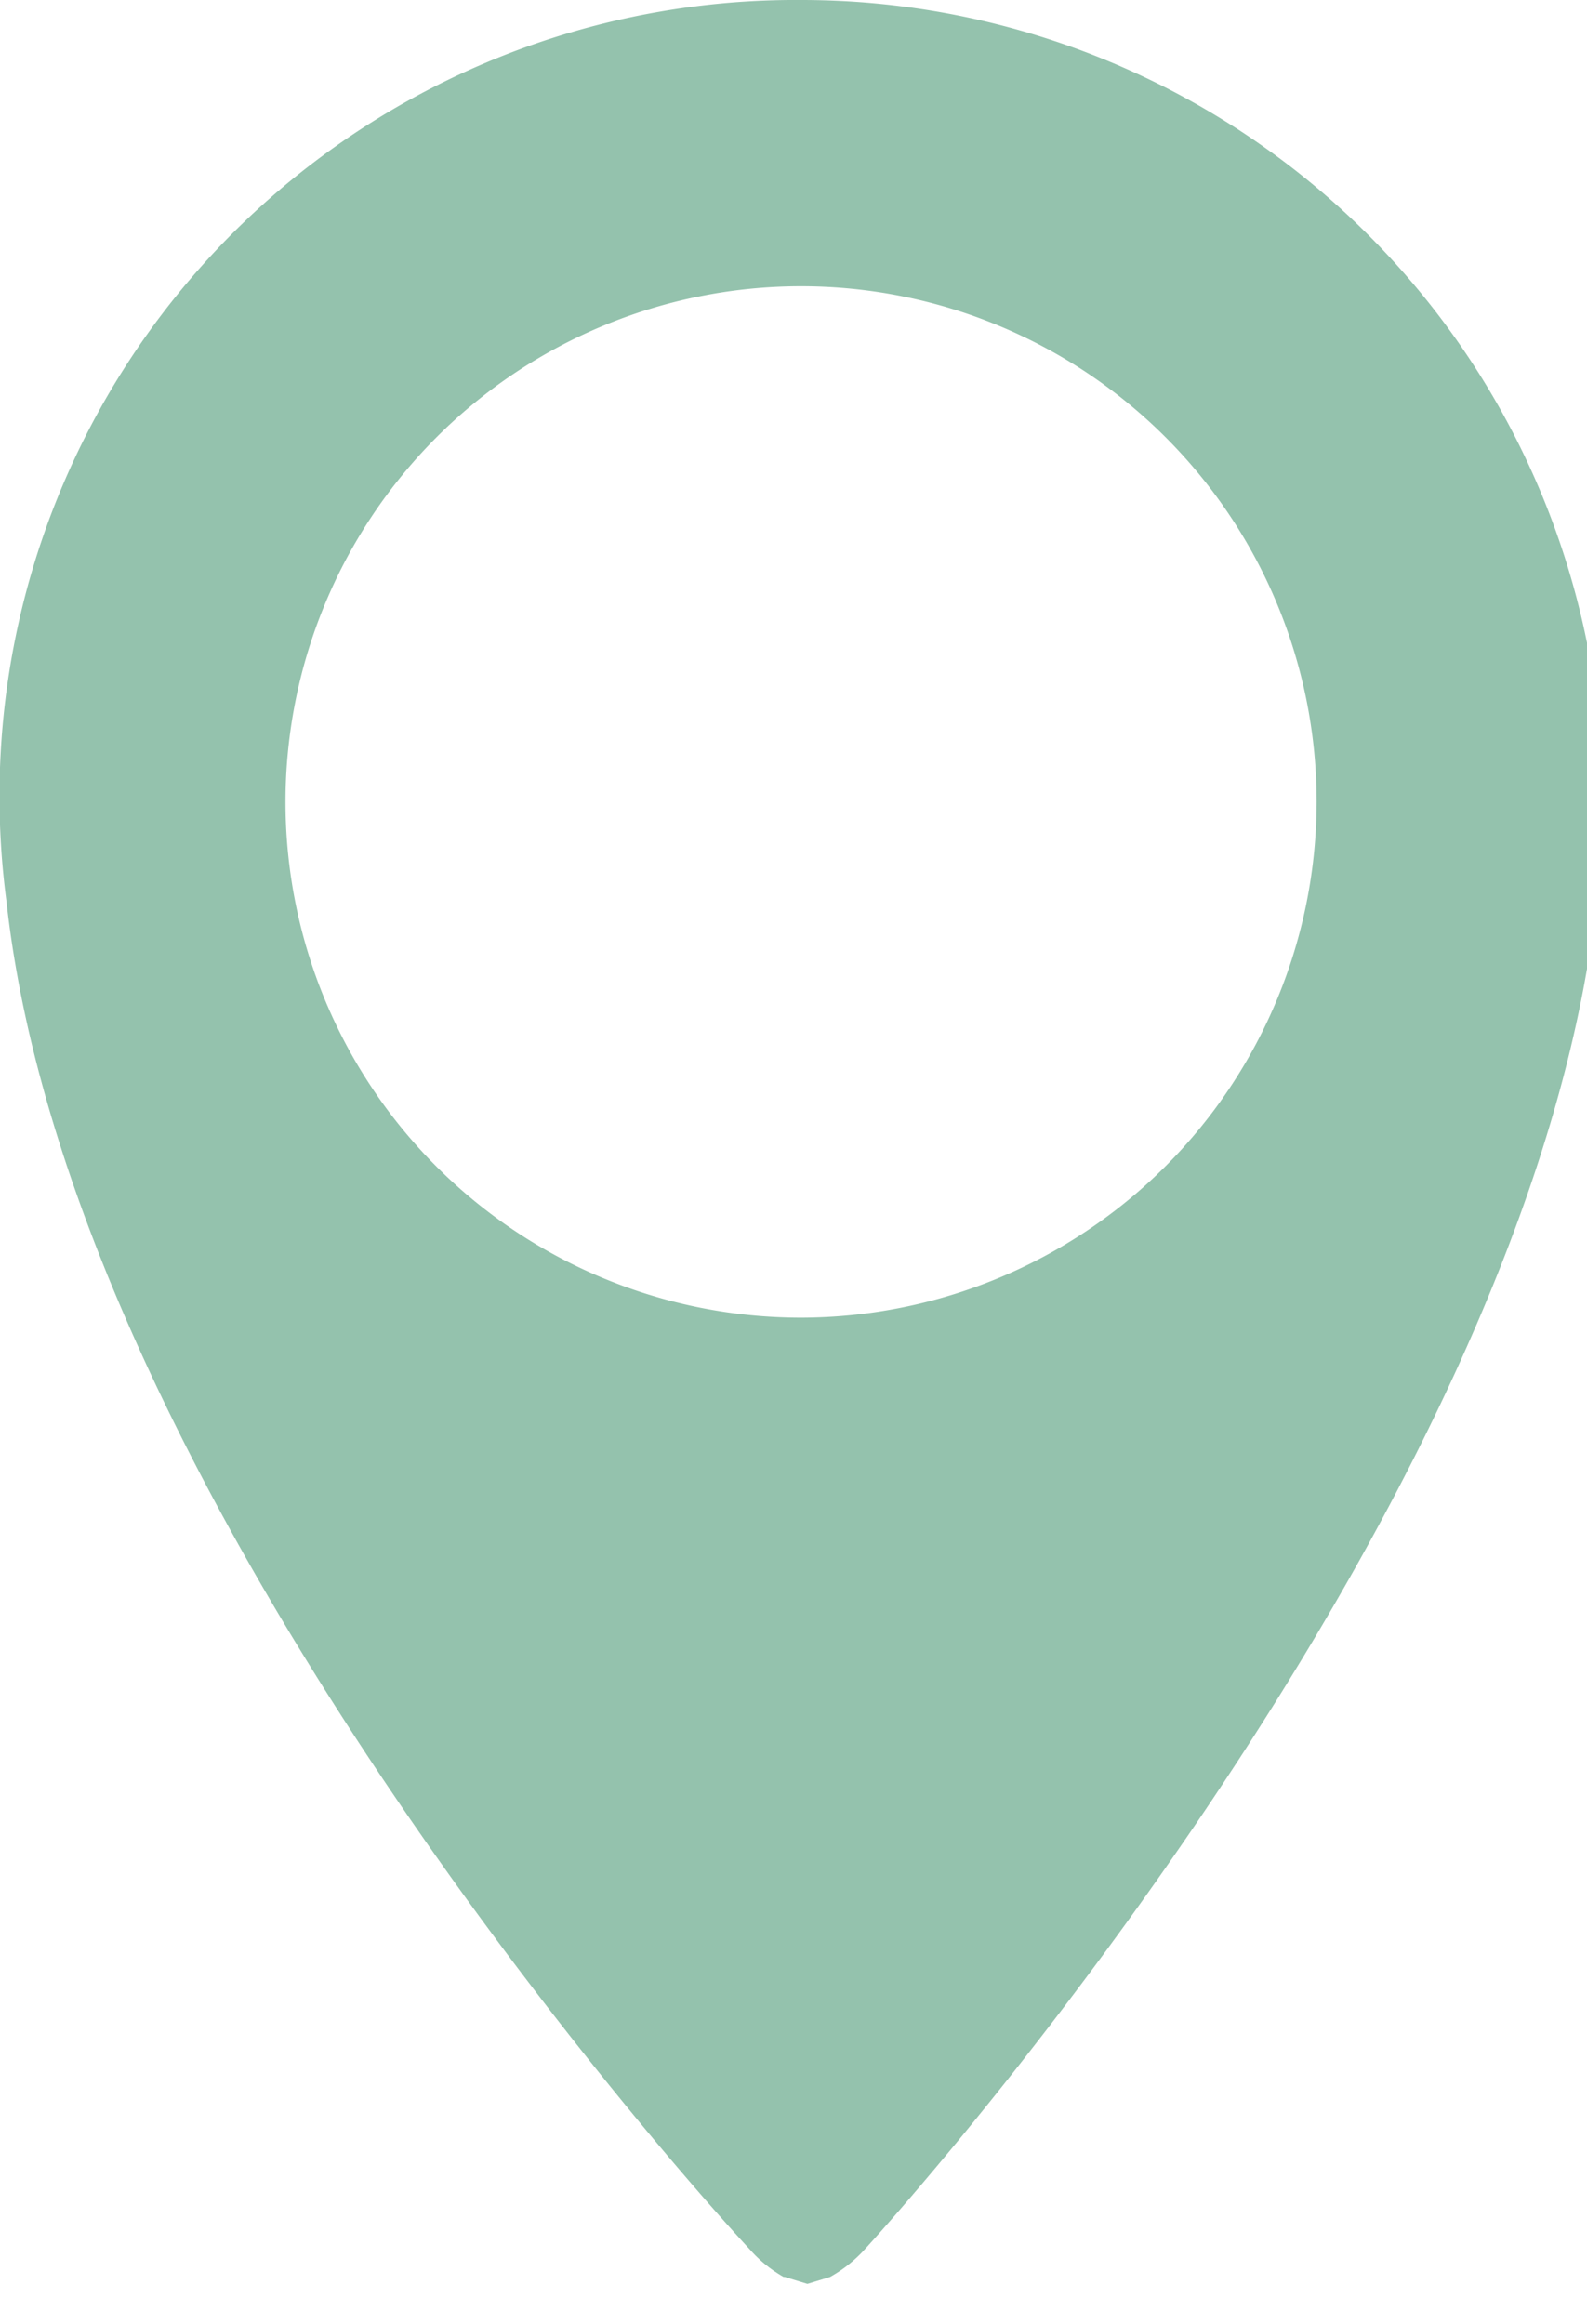 <svg xmlns="http://www.w3.org/2000/svg" xmlns:xlink="http://www.w3.org/1999/xlink" width="13.975" height="20.458" viewBox="0 0 13.975 20.458">
  <defs>
    <clipPath id="clip-path">
      <rect id="Rechteck_42" data-name="Rechteck 42" width="13.975" height="20.458" fill="#94c2ad"/>
    </clipPath>
  </defs>
  <g id="Gruppe_82" data-name="Gruppe 82" clip-path="url(#clip-path)">
    <path id="Pfad_24" data-name="Pfad 24" d="M7.057,0a7.01,7.01,0,0,0-7,7.936C.664,13.444,6.6,19.8,6.6,19.8a1.157,1.157,0,0,0,.3.245H6.91l.2.061.2-.061H7.31a1.2,1.2,0,0,0,.307-.245s5.853-6.363,6.443-11.877a8.218,8.218,0,0,0,.055-.867A7.058,7.058,0,0,0,7.057,0m0,11.6a4.54,4.54,0,1,1,4.537-4.543A4.547,4.547,0,0,1,7.057,11.6" fill="#94c2ad"/>
  </g>
</svg>
